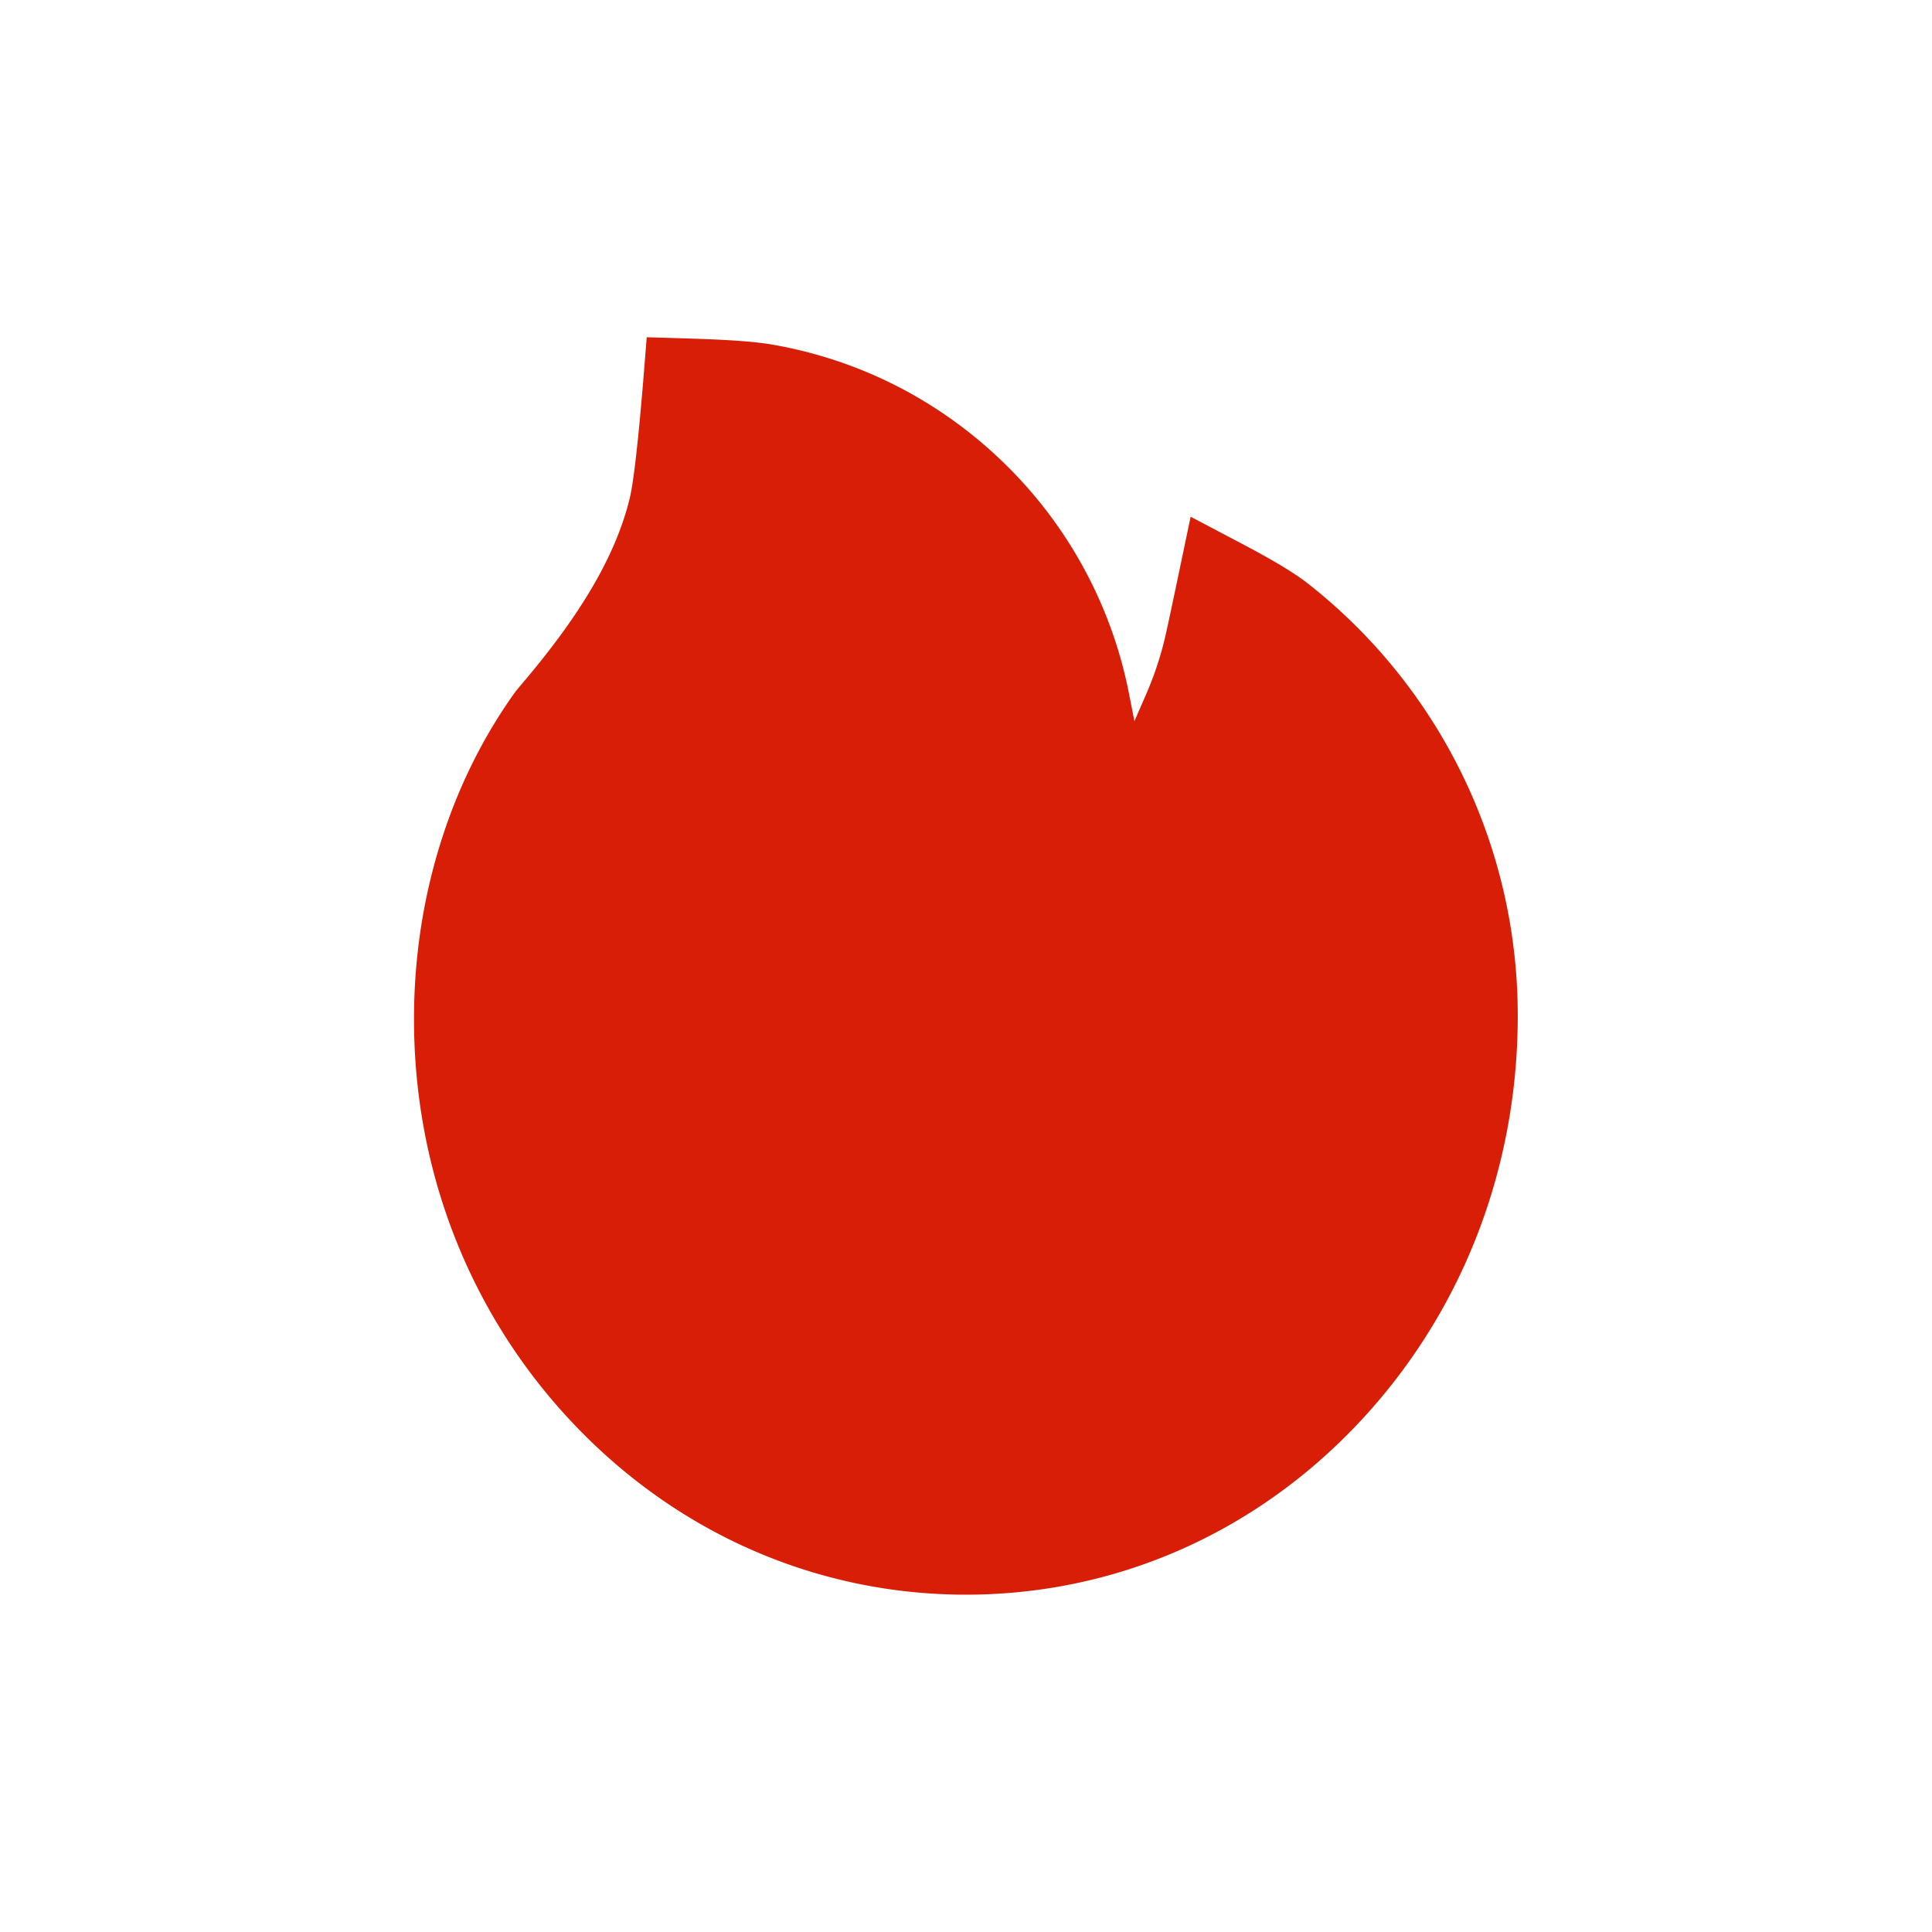 <?xml version="1.0" standalone="no"?><!DOCTYPE svg PUBLIC "-//W3C//DTD SVG 1.1//EN" "http://www.w3.org/Graphics/SVG/1.1/DTD/svg11.dtd"><svg t="1750669525294" class="icon" viewBox="0 0 1024 1024" version="1.1" xmlns="http://www.w3.org/2000/svg" p-id="4589" xmlns:xlink="http://www.w3.org/1999/xlink" width="600" height="600"><path d="M512 845.206c-78.154 0-151.659-31.74-206.877-89.352-55.309-57.611-85.695-134.186-85.695-215.636 0-31.74 4.605-62.758 13.68-92.196 9.03-29.347 22.304-56.437 39.416-80.502l1.445-1.896 3.296-3.928c31.244-36.842 49.213-67.815 56.483-97.524 1.987-7.946 4.515-30.115 7.179-62.352l1.851-23.072 22.304 0.677c21.401 0.632 35.623 1.671 44.698 3.296 46.82 8.217 89.397 30.25 123.35 63.661a232.748 232.748 0 0 1 65.242 121.137l2.89 14.719 5.96-13.68c4.56-10.384 8.172-21.266 10.655-32.327 1.354-6.005 3.657-16.841 6.682-31.289l6.502-31.063 27.271 14.358c17.022 8.985 28.219 15.757 35.217 21.311a290.811 290.811 0 0 1 110.888 228.955c0 82.083-30.386 159.153-85.604 217.036-55.083 57.837-128.542 89.668-206.832 89.668z" fill="#d81e06" p-id="4590"></path></svg>
